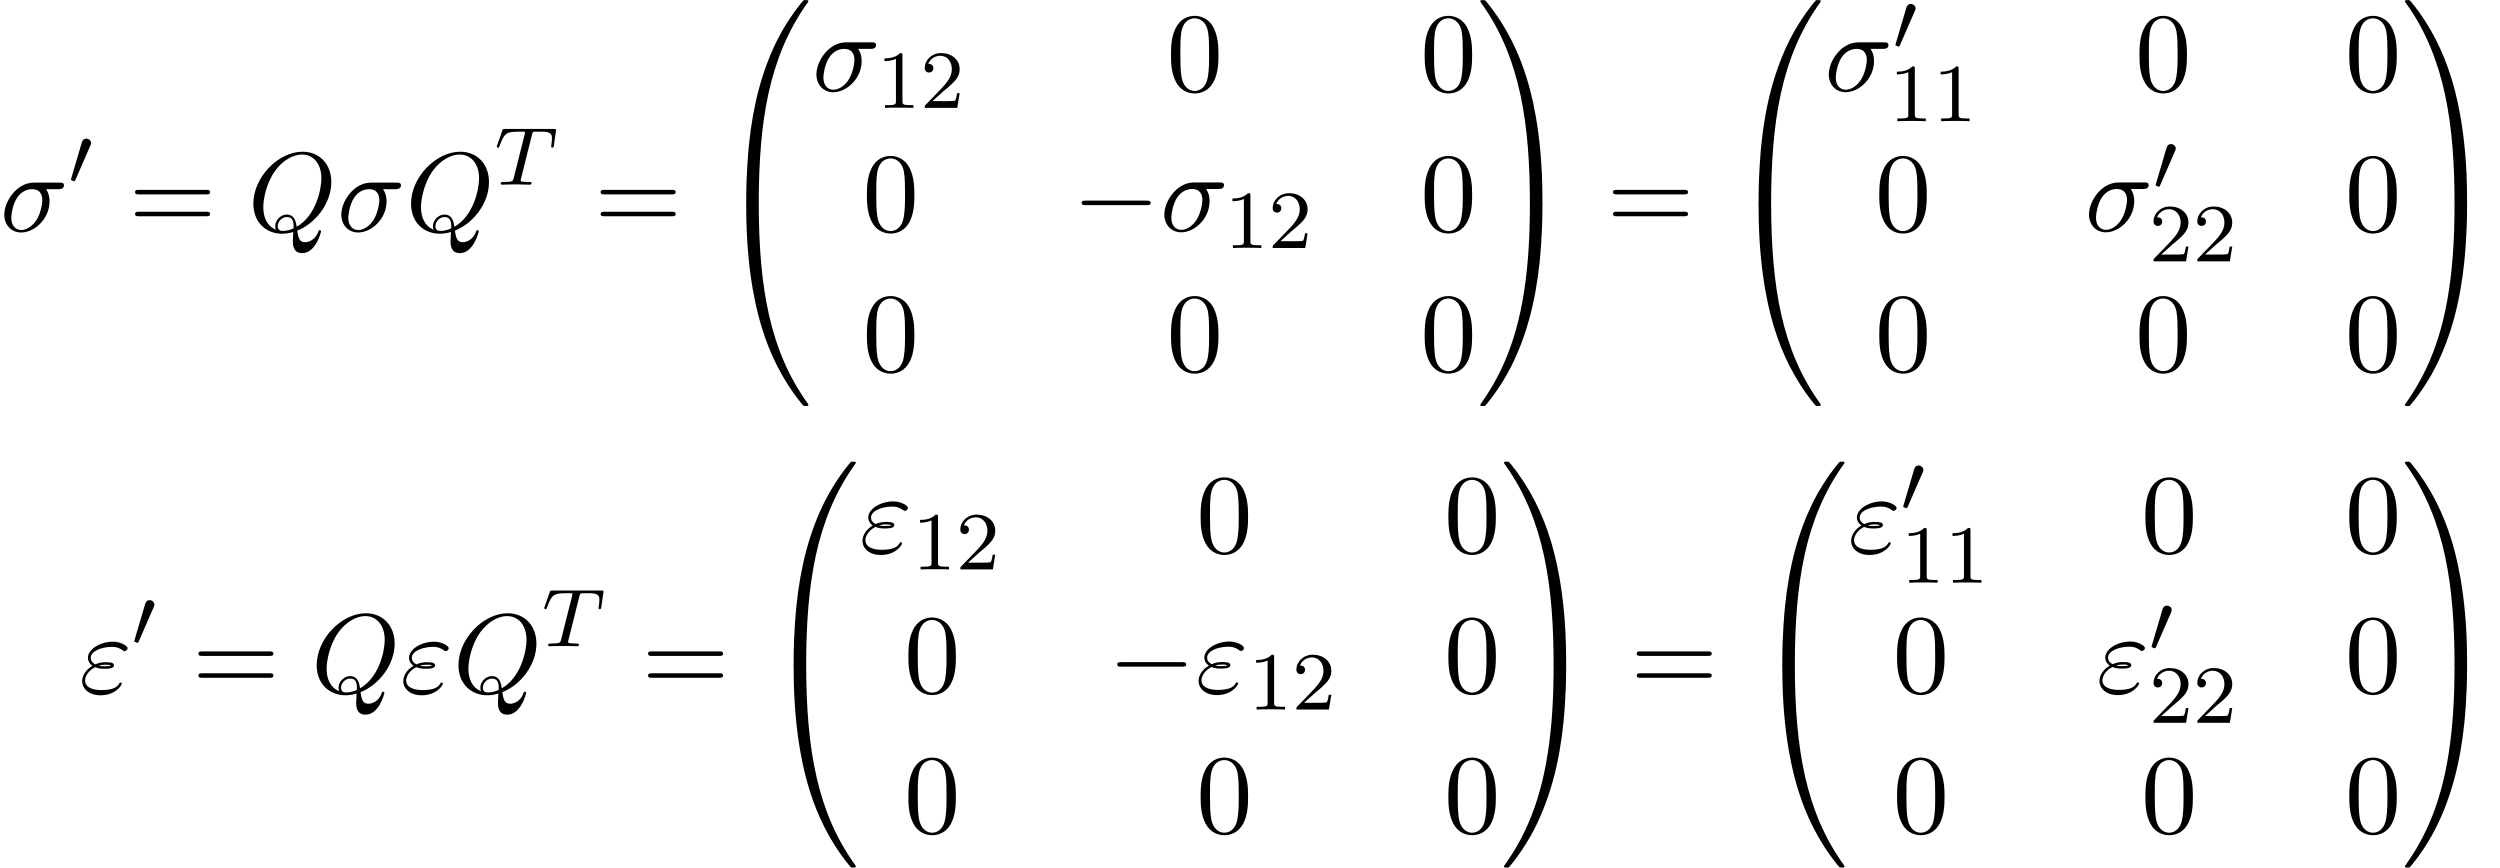 <?xml version='1.0' encoding='UTF-8'?>
<!-- This file was generated by dvisvgm 2.6.3 -->
<svg version='1.1' xmlns='http://www.w3.org/2000/svg' xmlns:xlink='http://www.w3.org/1999/xlink' width='241.761pt' height='83.906pt' viewBox='112.245 81.385 241.761 83.906'>
<defs>
<path id='g2-0' d='M7.189 -2.509C7.375 -2.509 7.571 -2.509 7.571 -2.727S7.375 -2.945 7.189 -2.945H1.287C1.102 -2.945 0.905 -2.945 0.905 -2.727S1.102 -2.509 1.287 -2.509H7.189Z'/>
<path id='g5-49' d='M2.503 -5.077C2.503 -5.292 2.487 -5.3 2.271 -5.3C1.945 -4.981 1.522 -4.79 0.765 -4.79V-4.527C0.98 -4.527 1.411 -4.527 1.873 -4.742V-0.654C1.873 -0.359 1.849 -0.263 1.092 -0.263H0.813V0C1.14 -0.024 1.825 -0.024 2.184 -0.024S3.236 -0.024 3.563 0V-0.263H3.284C2.527 -0.263 2.503 -0.359 2.503 -0.654V-5.077Z'/>
<path id='g5-50' d='M2.248 -1.626C2.375 -1.745 2.71 -2.008 2.837 -2.12C3.332 -2.574 3.802 -3.013 3.802 -3.738C3.802 -4.686 3.005 -5.3 2.008 -5.3C1.052 -5.3 0.422 -4.575 0.422 -3.866C0.422 -3.475 0.733 -3.419 0.845 -3.419C1.012 -3.419 1.259 -3.539 1.259 -3.842C1.259 -4.256 0.861 -4.256 0.765 -4.256C0.996 -4.838 1.53 -5.037 1.921 -5.037C2.662 -5.037 3.045 -4.407 3.045 -3.738C3.045 -2.909 2.463 -2.303 1.522 -1.339L0.518 -0.303C0.422 -0.215 0.422 -0.199 0.422 0H3.571L3.802 -1.427H3.555C3.531 -1.267 3.467 -0.869 3.371 -0.717C3.324 -0.654 2.718 -0.654 2.59 -0.654H1.172L2.248 -1.626Z'/>
<path id='g3-84' d='M3.602 -4.822C3.674 -5.109 3.682 -5.125 4.009 -5.125H4.615C5.444 -5.125 5.539 -4.862 5.539 -4.463C5.539 -4.264 5.491 -3.921 5.483 -3.881C5.467 -3.794 5.46 -3.722 5.46 -3.706C5.46 -3.602 5.531 -3.579 5.579 -3.579C5.667 -3.579 5.699 -3.626 5.723 -3.778L5.938 -5.276C5.938 -5.388 5.842 -5.388 5.699 -5.388H1.004C0.805 -5.388 0.789 -5.388 0.733 -5.22L0.247 -3.842C0.231 -3.802 0.207 -3.738 0.207 -3.69C0.207 -3.626 0.263 -3.579 0.327 -3.579C0.414 -3.579 0.43 -3.618 0.478 -3.754C0.933 -5.029 1.164 -5.125 2.375 -5.125H2.686C2.925 -5.125 2.933 -5.117 2.933 -5.053C2.933 -5.029 2.901 -4.87 2.893 -4.838L1.841 -0.654C1.769 -0.351 1.745 -0.263 0.917 -0.263C0.662 -0.263 0.582 -0.263 0.582 -0.112C0.582 -0.104 0.582 0 0.717 0C0.933 0 1.482 -0.024 1.698 -0.024H2.375C2.598 -0.024 3.156 0 3.379 0C3.443 0 3.563 0 3.563 -0.151C3.563 -0.263 3.475 -0.263 3.26 -0.263C3.068 -0.263 3.005 -0.263 2.798 -0.279C2.542 -0.303 2.511 -0.335 2.511 -0.438C2.511 -0.47 2.519 -0.502 2.542 -0.582L3.602 -4.822Z'/>
<path id='g0-48' d='M4.08 19.309C4.32 19.309 4.385 19.309 4.385 19.156C4.407 11.509 5.291 5.16 9.109 -0.175C9.185 -0.273 9.185 -0.295 9.185 -0.316C9.185 -0.425 9.109 -0.425 8.935 -0.425S8.738 -0.425 8.716 -0.404C8.673 -0.371 7.287 1.222 6.185 3.415C4.745 6.295 3.84 9.6 3.436 13.571C3.404 13.909 3.175 16.178 3.175 18.764V19.189C3.185 19.309 3.251 19.309 3.48 19.309H4.08Z'/>
<path id='g0-49' d='M6.36 18.764C6.36 12.098 5.171 8.193 4.833 7.091C4.091 4.669 2.88 2.116 1.058 -0.131C0.895 -0.327 0.851 -0.382 0.807 -0.404C0.785 -0.415 0.775 -0.425 0.6 -0.425C0.436 -0.425 0.349 -0.425 0.349 -0.316C0.349 -0.295 0.349 -0.273 0.491 -0.076C4.287 5.225 5.138 11.771 5.149 19.156C5.149 19.309 5.215 19.309 5.455 19.309H6.055C6.284 19.309 6.349 19.309 6.36 19.189V18.764Z'/>
<path id='g0-64' d='M3.48 -0.545C3.251 -0.545 3.185 -0.545 3.175 -0.425V0C3.175 6.665 4.364 10.571 4.702 11.673C5.444 14.095 6.655 16.647 8.476 18.895C8.64 19.091 8.684 19.145 8.727 19.167C8.749 19.178 8.76 19.189 8.935 19.189S9.185 19.189 9.185 19.08C9.185 19.058 9.185 19.036 9.12 18.938C5.487 13.898 4.396 7.833 4.385 -0.393C4.385 -0.545 4.32 -0.545 4.08 -0.545H3.48Z'/>
<path id='g0-65' d='M6.36 -0.425C6.349 -0.545 6.284 -0.545 6.055 -0.545H5.455C5.215 -0.545 5.149 -0.545 5.149 -0.393C5.149 0.731 5.138 3.327 4.855 6.044C4.265 11.684 2.815 15.589 0.425 18.938C0.349 19.036 0.349 19.058 0.349 19.08C0.349 19.189 0.436 19.189 0.6 19.189C0.775 19.189 0.796 19.189 0.818 19.167C0.862 19.135 2.247 17.542 3.349 15.349C4.789 12.469 5.695 9.164 6.098 5.193C6.131 4.855 6.36 2.585 6.36 0V-0.425Z'/>
<path id='g6-48' d='M5.018 -3.491C5.018 -4.364 4.964 -5.236 4.582 -6.044C4.08 -7.091 3.185 -7.265 2.727 -7.265C2.073 -7.265 1.276 -6.982 0.829 -5.967C0.48 -5.215 0.425 -4.364 0.425 -3.491C0.425 -2.673 0.469 -1.691 0.916 -0.862C1.385 0.022 2.182 0.24 2.716 0.24C3.305 0.24 4.135 0.011 4.615 -1.025C4.964 -1.778 5.018 -2.629 5.018 -3.491ZM2.716 0C2.291 0 1.647 -0.273 1.451 -1.32C1.331 -1.975 1.331 -2.978 1.331 -3.622C1.331 -4.32 1.331 -5.04 1.418 -5.629C1.625 -6.927 2.444 -7.025 2.716 -7.025C3.076 -7.025 3.796 -6.829 4.004 -5.749C4.113 -5.138 4.113 -4.309 4.113 -3.622C4.113 -2.804 4.113 -2.062 3.993 -1.364C3.829 -0.327 3.207 0 2.716 0Z'/>
<path id='g6-61' d='M7.495 -3.567C7.658 -3.567 7.865 -3.567 7.865 -3.785S7.658 -4.004 7.505 -4.004H0.971C0.818 -4.004 0.611 -4.004 0.611 -3.785S0.818 -3.567 0.982 -3.567H7.495ZM7.505 -1.451C7.658 -1.451 7.865 -1.451 7.865 -1.669S7.658 -1.887 7.495 -1.887H0.982C0.818 -1.887 0.611 -1.887 0.611 -1.669S0.818 -1.451 0.971 -1.451H7.505Z'/>
<path id='g1-48' d='M2.112 -3.778C2.152 -3.881 2.184 -3.937 2.184 -4.017C2.184 -4.28 1.945 -4.455 1.722 -4.455C1.403 -4.455 1.315 -4.176 1.283 -4.065L0.271 -0.63C0.239 -0.534 0.239 -0.51 0.239 -0.502C0.239 -0.43 0.287 -0.414 0.367 -0.391C0.51 -0.327 0.526 -0.327 0.542 -0.327C0.566 -0.327 0.614 -0.327 0.669 -0.462L2.112 -3.778Z'/>
<path id='g4-27' d='M5.651 -4.069C5.793 -4.069 6.185 -4.069 6.185 -4.44C6.185 -4.702 5.956 -4.702 5.76 -4.702H3.273C1.625 -4.702 0.415 -2.902 0.415 -1.604C0.415 -0.644 1.058 0.12 2.051 0.12C3.338 0.12 4.789 -1.2 4.789 -2.88C4.789 -3.065 4.789 -3.589 4.451 -4.069H5.651ZM2.062 -0.12C1.527 -0.12 1.091 -0.513 1.091 -1.298C1.091 -1.625 1.222 -2.52 1.604 -3.164C2.062 -3.916 2.716 -4.069 3.087 -4.069C4.004 -4.069 4.091 -3.349 4.091 -3.011C4.091 -2.498 3.873 -1.604 3.502 -1.047C3.076 -0.404 2.487 -0.12 2.062 -0.12Z'/>
<path id='g4-34' d='M1.538 -2.476C1.898 -2.324 2.215 -2.324 2.476 -2.324C2.76 -2.324 3.36 -2.324 3.36 -2.662C3.36 -2.924 2.978 -2.956 2.564 -2.956C2.335 -2.956 1.953 -2.935 1.549 -2.749C1.298 -2.88 1.113 -3.087 1.113 -3.382C1.113 -4.047 2.182 -4.44 3.164 -4.44C3.338 -4.44 3.731 -4.44 4.167 -4.135C4.287 -4.047 4.309 -4.025 4.385 -4.025C4.527 -4.025 4.68 -4.167 4.68 -4.32C4.68 -4.527 4.015 -4.942 3.273 -4.942C2.018 -4.942 0.84 -4.211 0.84 -3.382C0.84 -2.913 1.233 -2.64 1.276 -2.607C0.633 -2.247 0.284 -1.636 0.284 -1.135C0.284 -0.425 0.905 0.24 2.062 0.24C3.502 0.24 4.113 -0.72 4.113 -0.884C4.113 -0.949 4.058 -0.993 3.993 -0.993C3.938 -0.993 3.905 -0.949 3.884 -0.916C3.731 -0.665 3.469 -0.262 2.16 -0.262C1.495 -0.262 0.567 -0.425 0.567 -1.2C0.567 -1.571 0.873 -2.149 1.538 -2.476ZM1.898 -2.618C2.149 -2.705 2.378 -2.716 2.564 -2.716C2.836 -2.716 2.88 -2.705 3.076 -2.651C2.913 -2.575 2.891 -2.564 2.476 -2.564C2.236 -2.564 2.105 -2.564 1.898 -2.618Z'/>
<path id='g4-81' d='M4.778 -0.065C6.469 -0.709 8.073 -2.651 8.073 -4.756C8.073 -6.513 6.916 -7.691 5.291 -7.691C2.935 -7.691 0.535 -5.215 0.535 -2.673C0.535 -0.862 1.756 0.24 3.327 0.24C3.6 0.24 3.971 0.196 4.396 0.076C4.353 0.753 4.353 0.775 4.353 0.916C4.353 1.265 4.353 2.116 5.258 2.116C6.556 2.116 7.08 0.12 7.08 0C7.08 -0.076 7.004 -0.109 6.96 -0.109C6.873 -0.109 6.851 -0.055 6.829 0.011C6.567 0.785 5.935 1.058 5.553 1.058C5.051 1.058 4.887 0.764 4.778 -0.065ZM2.716 -0.153C1.865 -0.491 1.495 -1.342 1.495 -2.324C1.495 -3.076 1.778 -4.625 2.607 -5.804C3.404 -6.916 4.429 -7.418 5.225 -7.418C6.316 -7.418 7.113 -6.567 7.113 -5.105C7.113 -4.015 6.556 -1.462 4.724 -0.436C4.669 -0.818 4.56 -1.615 3.764 -1.615C3.185 -1.615 2.651 -1.069 2.651 -0.502C2.651 -0.284 2.716 -0.164 2.716 -0.153ZM3.393 -0.033C3.24 -0.033 2.891 -0.033 2.891 -0.502C2.891 -0.938 3.305 -1.375 3.764 -1.375S4.429 -1.113 4.429 -0.447C4.429 -0.284 4.418 -0.273 4.309 -0.229C4.025 -0.109 3.698 -0.033 3.393 -0.033Z'/>
</defs>
<g id='page1'>
<use x='112.245' y='103.748' xlink:href='#g4-27'/>
<use x='118.87' y='99.244' xlink:href='#g1-48'/>
<use x='124.696' y='103.748' xlink:href='#g6-61'/>
<use x='136.211' y='103.748' xlink:href='#g4-81'/>
<use x='144.835' y='103.748' xlink:href='#g4-27'/>
<use x='151.46' y='103.748' xlink:href='#g4-81'/>
<use x='160.084' y='99.244' xlink:href='#g3-84'/>
<use x='169.719' y='103.748' xlink:href='#g6-61'/>
<use x='181.234' y='81.821' xlink:href='#g0-48'/>
<use x='181.234' y='101.458' xlink:href='#g0-64'/>
<use x='190.78' y='90.182' xlink:href='#g4-27'/>
<use x='197.013' y='91.818' xlink:href='#g5-49'/>
<use x='201.247' y='91.818' xlink:href='#g5-50'/>
<use x='225.058' y='90.182' xlink:href='#g6-48'/>
<use x='249.59' y='90.182' xlink:href='#g6-48'/>
<use x='195.652' y='103.731' xlink:href='#g6-48'/>
<use x='215.942' y='103.731' xlink:href='#g2-0'/>
<use x='224.427' y='103.731' xlink:href='#g4-27'/>
<use x='230.661' y='105.367' xlink:href='#g5-49'/>
<use x='234.895' y='105.367' xlink:href='#g5-50'/>
<use x='249.59' y='103.731' xlink:href='#g6-48'/>
<use x='195.652' y='117.28' xlink:href='#g6-48'/>
<use x='225.058' y='117.28' xlink:href='#g6-48'/>
<use x='249.59' y='117.28' xlink:href='#g6-48'/>
<use x='255.044' y='81.821' xlink:href='#g0-49'/>
<use x='255.044' y='101.458' xlink:href='#g0-65'/>
<use x='267.62' y='103.748' xlink:href='#g6-61'/>
<use x='279.135' y='81.821' xlink:href='#g0-48'/>
<use x='279.135' y='101.458' xlink:href='#g0-64'/>
<use x='288.681' y='90.182' xlink:href='#g4-27'/>
<use x='295.306' y='86.223' xlink:href='#g1-48'/>
<use x='294.914' y='93.105' xlink:href='#g5-49'/>
<use x='299.149' y='93.105' xlink:href='#g5-49'/>
<use x='318.716' y='90.182' xlink:href='#g6-48'/>
<use x='339.006' y='90.182' xlink:href='#g6-48'/>
<use x='293.554' y='103.731' xlink:href='#g6-48'/>
<use x='313.844' y='103.731' xlink:href='#g4-27'/>
<use x='320.469' y='99.772' xlink:href='#g1-48'/>
<use x='320.077' y='106.654' xlink:href='#g5-50'/>
<use x='324.311' y='106.654' xlink:href='#g5-50'/>
<use x='339.006' y='103.731' xlink:href='#g6-48'/>
<use x='293.554' y='117.28' xlink:href='#g6-48'/>
<use x='318.716' y='117.28' xlink:href='#g6-48'/>
<use x='339.006' y='117.28' xlink:href='#g6-48'/>
<use x='344.461' y='81.821' xlink:href='#g0-49'/>
<use x='344.461' y='101.458' xlink:href='#g0-65'/>
<use x='119.907' y='148.381' xlink:href='#g4-34'/>
<use x='124.994' y='143.877' xlink:href='#g1-48'/>
<use x='130.82' y='148.381' xlink:href='#g6-61'/>
<use x='142.335' y='148.381' xlink:href='#g4-81'/>
<use x='150.959' y='148.381' xlink:href='#g4-34'/>
<use x='156.046' y='148.381' xlink:href='#g4-81'/>
<use x='164.67' y='143.877' xlink:href='#g3-84'/>
<use x='174.305' y='148.381' xlink:href='#g6-61'/>
<use x='185.82' y='126.454' xlink:href='#g0-48'/>
<use x='185.82' y='146.09' xlink:href='#g0-64'/>
<use x='195.366' y='134.814' xlink:href='#g4-34'/>
<use x='200.453' y='136.451' xlink:href='#g5-49'/>
<use x='204.687' y='136.451' xlink:href='#g5-50'/>
<use x='227.924' y='134.814' xlink:href='#g6-48'/>
<use x='251.883' y='134.814' xlink:href='#g6-48'/>
<use x='199.665' y='148.364' xlink:href='#g6-48'/>
<use x='219.382' y='148.364' xlink:href='#g2-0'/>
<use x='227.867' y='148.364' xlink:href='#g4-34'/>
<use x='232.954' y='150' xlink:href='#g5-49'/>
<use x='237.188' y='150' xlink:href='#g5-50'/>
<use x='251.883' y='148.364' xlink:href='#g6-48'/>
<use x='199.665' y='161.913' xlink:href='#g6-48'/>
<use x='227.924' y='161.913' xlink:href='#g6-48'/>
<use x='251.883' y='161.913' xlink:href='#g6-48'/>
<use x='257.337' y='126.454' xlink:href='#g0-49'/>
<use x='257.337' y='146.09' xlink:href='#g0-65'/>
<use x='269.913' y='148.381' xlink:href='#g6-61'/>
<use x='281.428' y='126.454' xlink:href='#g0-48'/>
<use x='281.428' y='146.09' xlink:href='#g0-64'/>
<use x='290.974' y='134.814' xlink:href='#g4-34'/>
<use x='296.061' y='130.856' xlink:href='#g1-48'/>
<use x='296.061' y='137.737' xlink:href='#g5-49'/>
<use x='300.295' y='137.737' xlink:href='#g5-49'/>
<use x='319.29' y='134.814' xlink:href='#g6-48'/>
<use x='339.006' y='134.814' xlink:href='#g6-48'/>
<use x='295.273' y='148.364' xlink:href='#g6-48'/>
<use x='314.99' y='148.364' xlink:href='#g4-34'/>
<use x='320.077' y='144.405' xlink:href='#g1-48'/>
<use x='320.077' y='151.286' xlink:href='#g5-50'/>
<use x='324.311' y='151.286' xlink:href='#g5-50'/>
<use x='339.006' y='148.364' xlink:href='#g6-48'/>
<use x='295.273' y='161.913' xlink:href='#g6-48'/>
<use x='319.29' y='161.913' xlink:href='#g6-48'/>
<use x='339.006' y='161.913' xlink:href='#g6-48'/>
<use x='344.461' y='126.454' xlink:href='#g0-49'/>
<use x='344.461' y='146.09' xlink:href='#g0-65'/>
</g>
</svg><!--Rendered by QuickLaTeX.com-->